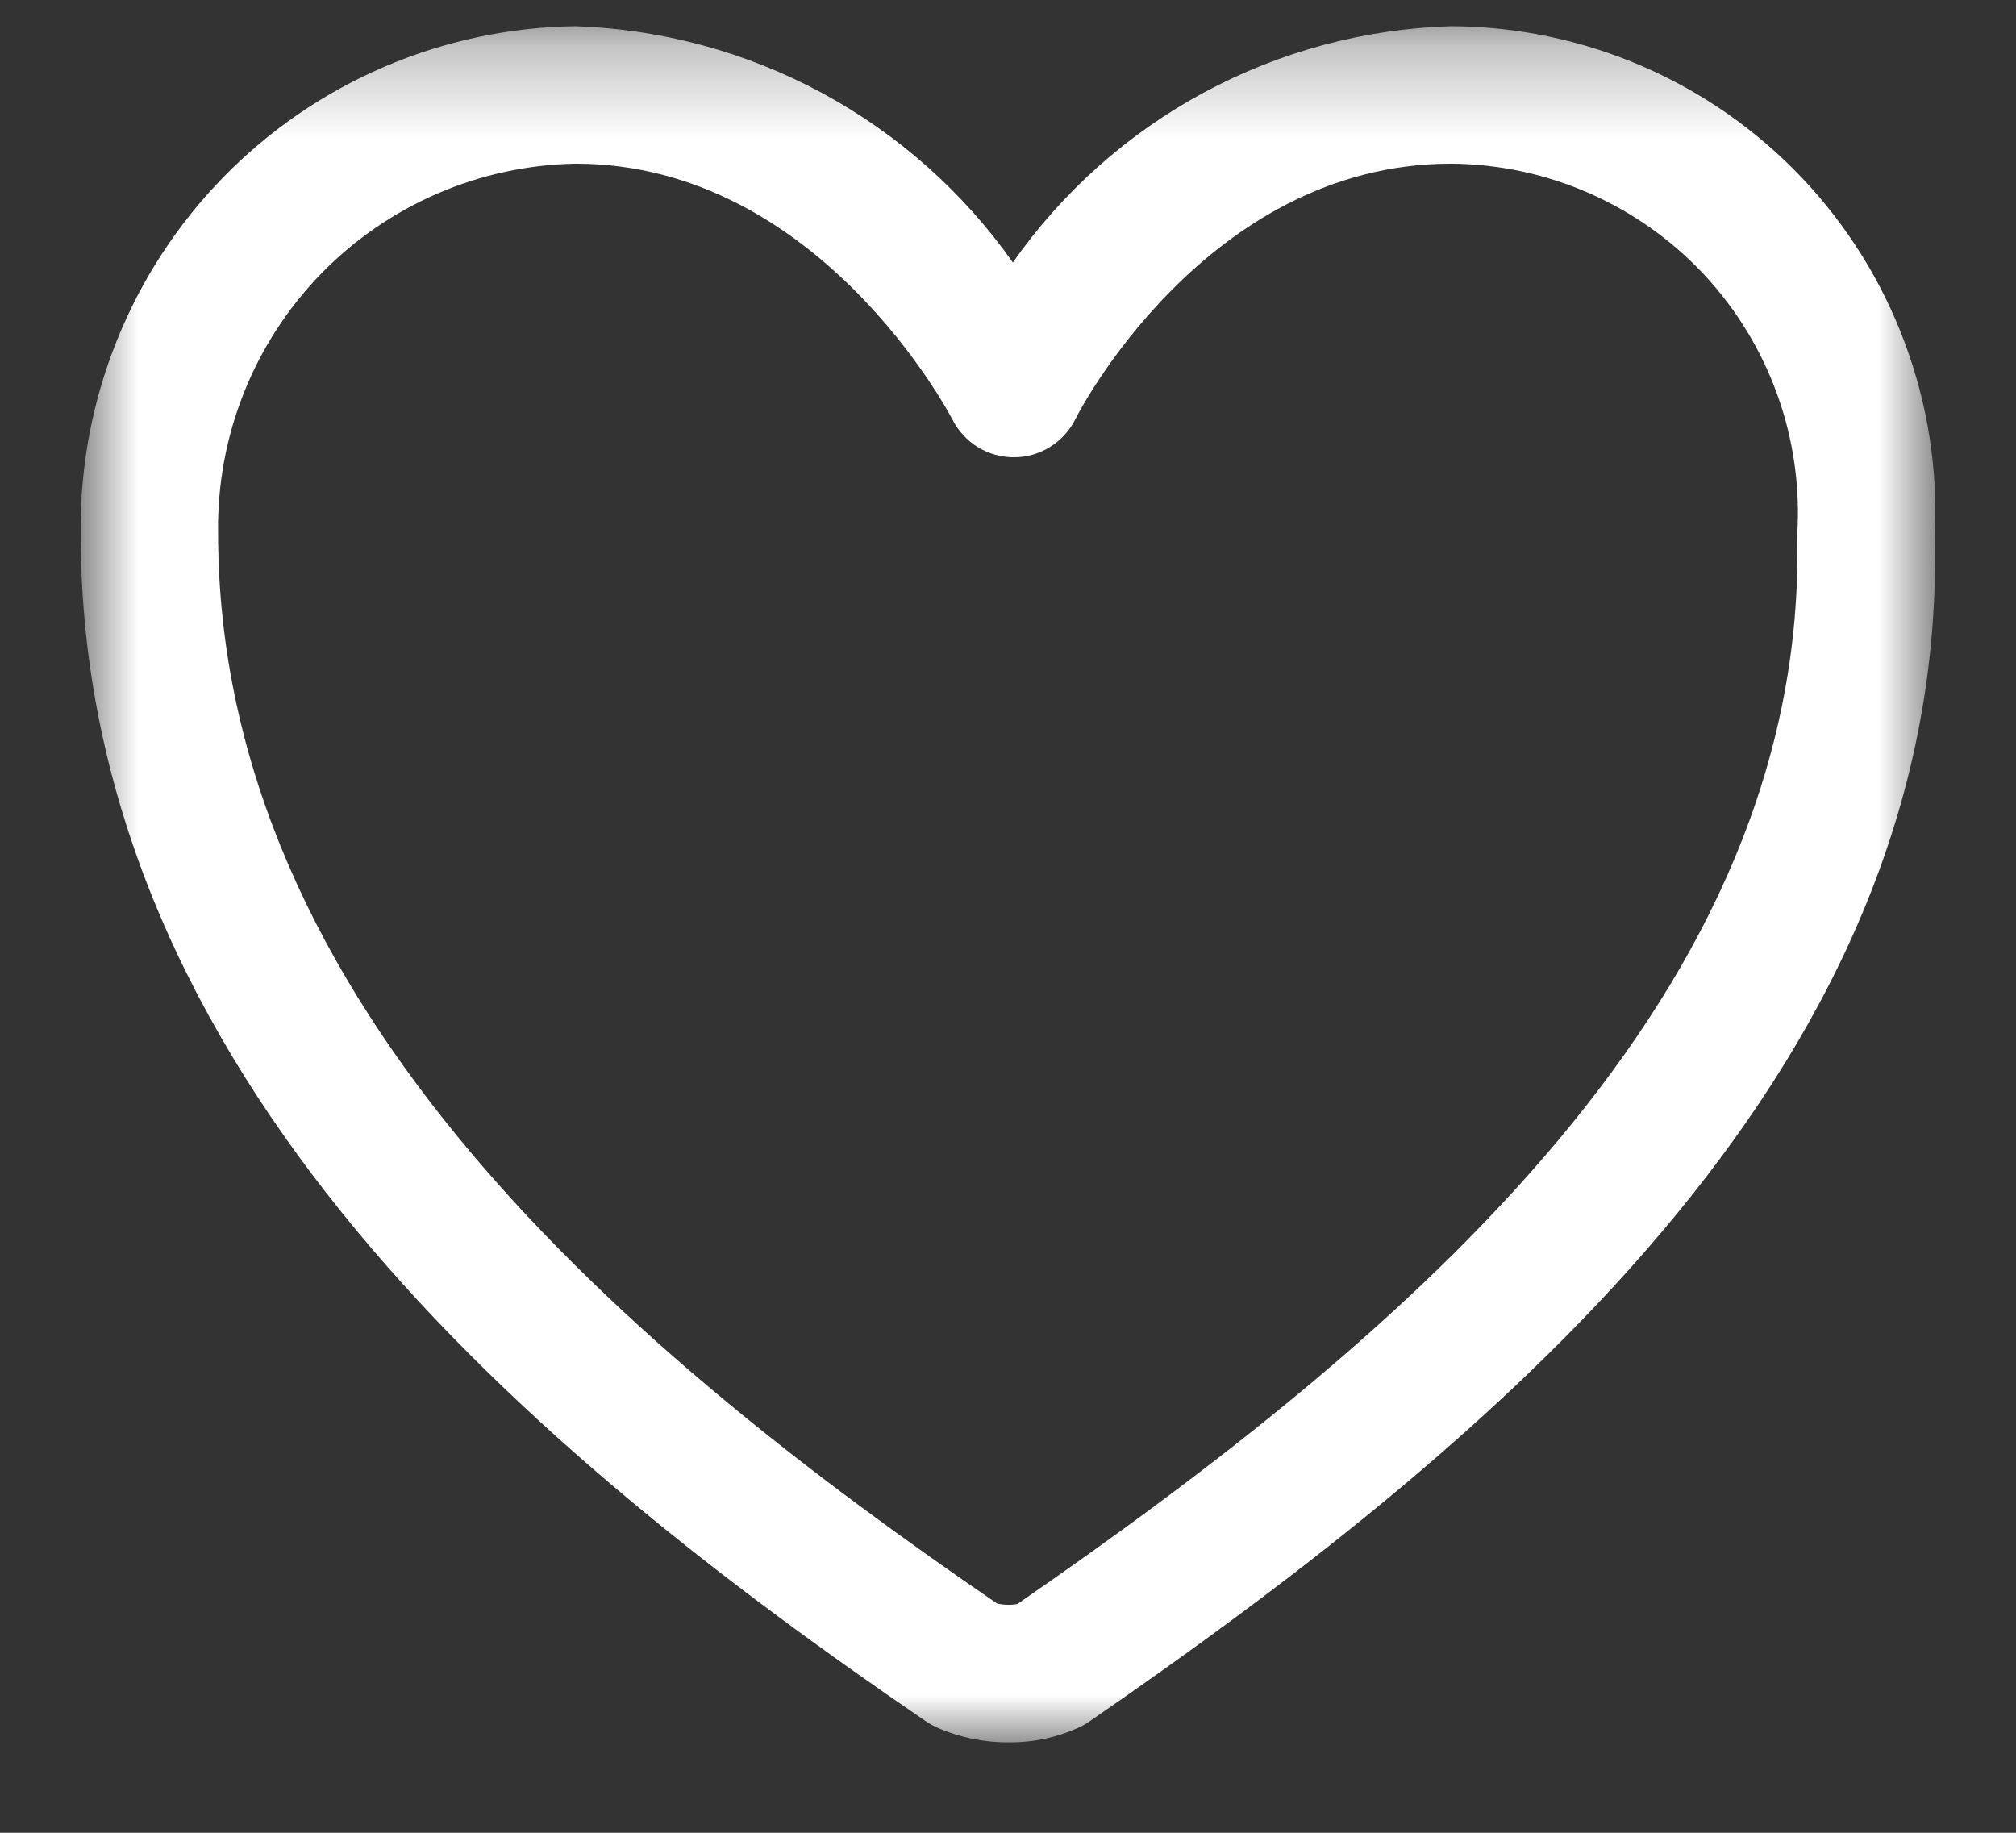 <svg fill="none" viewBox="0 0 22 20" height="20" width="22" xmlns="http://www.w3.org/2000/svg">
  <rect x="0" y="0" width="22" height="20" fill="#333333" stroke="none"/>
  <mask height="20" width="22" y="0" x="0" maskUnits="userSpaceOnUse" style="mask-type:luminance" id="mask0_1378_41888">
    <path fill="white" d="M21.12 0.286H0.88V19.013H21.12V0.286Z"></path>
  </mask>
  <g mask="url(#mask0_1378_41888)">
    <path fill="white" d="M11.008 19.013C10.741 19.015 10.476 18.961 10.231 18.854C10.19 18.836 10.15 18.814 10.112 18.789C5.814 15.856 0.88 11.731 0.88 5.812C0.866 4.364 1.426 2.969 2.438 1.933C3.45 0.897 4.832 0.305 6.28 0.286C7.221 0.318 8.141 0.567 8.97 1.014C9.798 1.462 10.511 2.095 11.053 2.864C11.595 2.092 12.309 1.456 13.139 1.009C13.97 0.561 14.893 0.314 15.836 0.286C16.553 0.289 17.261 0.437 17.919 0.721C18.576 1.005 19.17 1.42 19.663 1.939C20.156 2.459 20.539 3.073 20.788 3.745C21.038 4.416 21.149 5.132 21.114 5.847C21.249 11.547 16.525 15.592 11.886 18.787C11.858 18.807 11.828 18.824 11.797 18.84C11.551 18.957 11.281 19.016 11.008 19.013ZM10.88 17.498C10.953 17.515 11.028 17.517 11.102 17.504C15.389 14.544 19.73 10.844 19.613 5.83C19.645 5.313 19.571 4.795 19.396 4.308C19.221 3.821 18.948 3.374 18.595 2.995C18.241 2.617 17.814 2.315 17.34 2.107C16.866 1.899 16.354 1.79 15.836 1.786C13.151 1.786 11.746 4.545 11.736 4.573C11.674 4.698 11.578 4.803 11.459 4.877C11.341 4.951 11.204 4.99 11.064 4.99C10.925 4.99 10.789 4.952 10.67 4.879C10.552 4.806 10.456 4.701 10.393 4.577C10.38 4.551 8.943 1.786 6.28 1.786C5.23 1.805 4.229 2.239 3.498 2.993C2.767 3.748 2.365 4.762 2.38 5.812C2.38 10.996 6.906 14.777 10.88 17.498Z"></path>
  </g>
</svg>